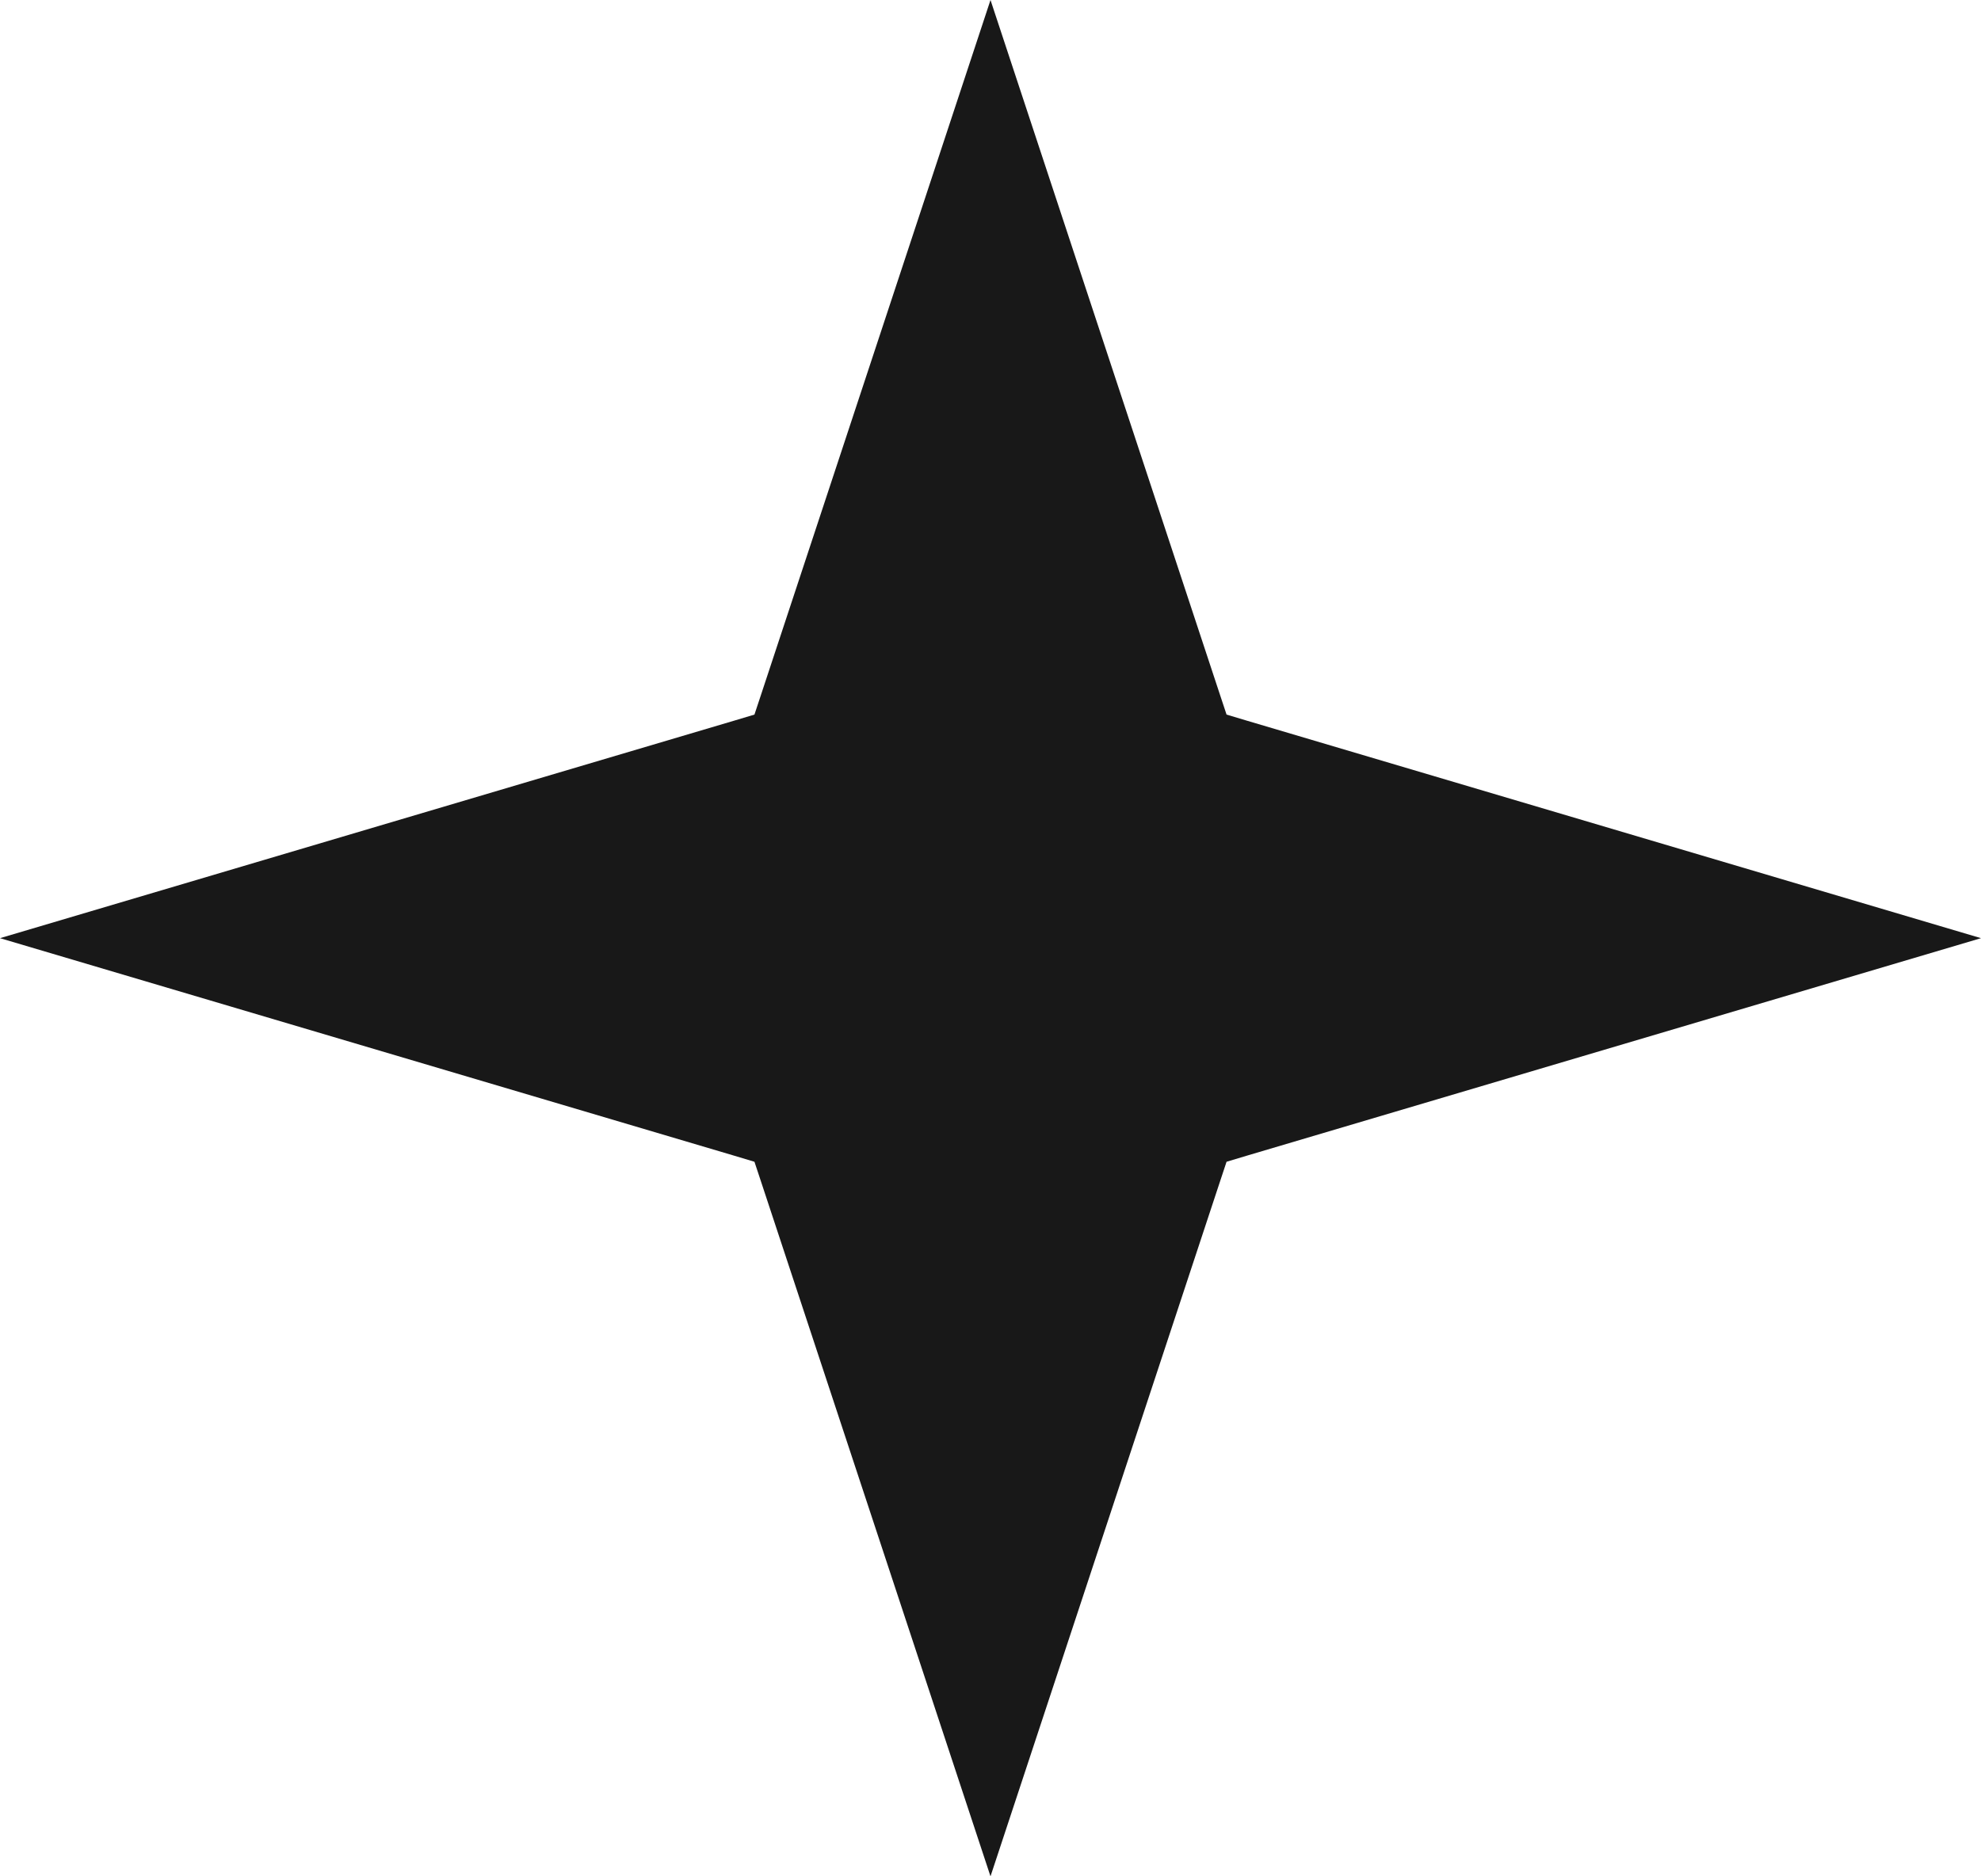 <?xml version="1.0" encoding="UTF-8"?> <svg xmlns="http://www.w3.org/2000/svg" width="19" height="18" viewBox="0 0 19 18" fill="none"> <path d="M9.5 0L11.701 6.665L11.764 6.855L11.964 6.915L19 9L11.964 11.085L11.764 11.145L11.701 11.335L9.5 18L7.299 11.335L7.236 11.145L7.036 11.085L0 9L7.036 6.915L7.236 6.855L7.299 6.665L9.5 0Z" fill="#181818"></path> </svg> 